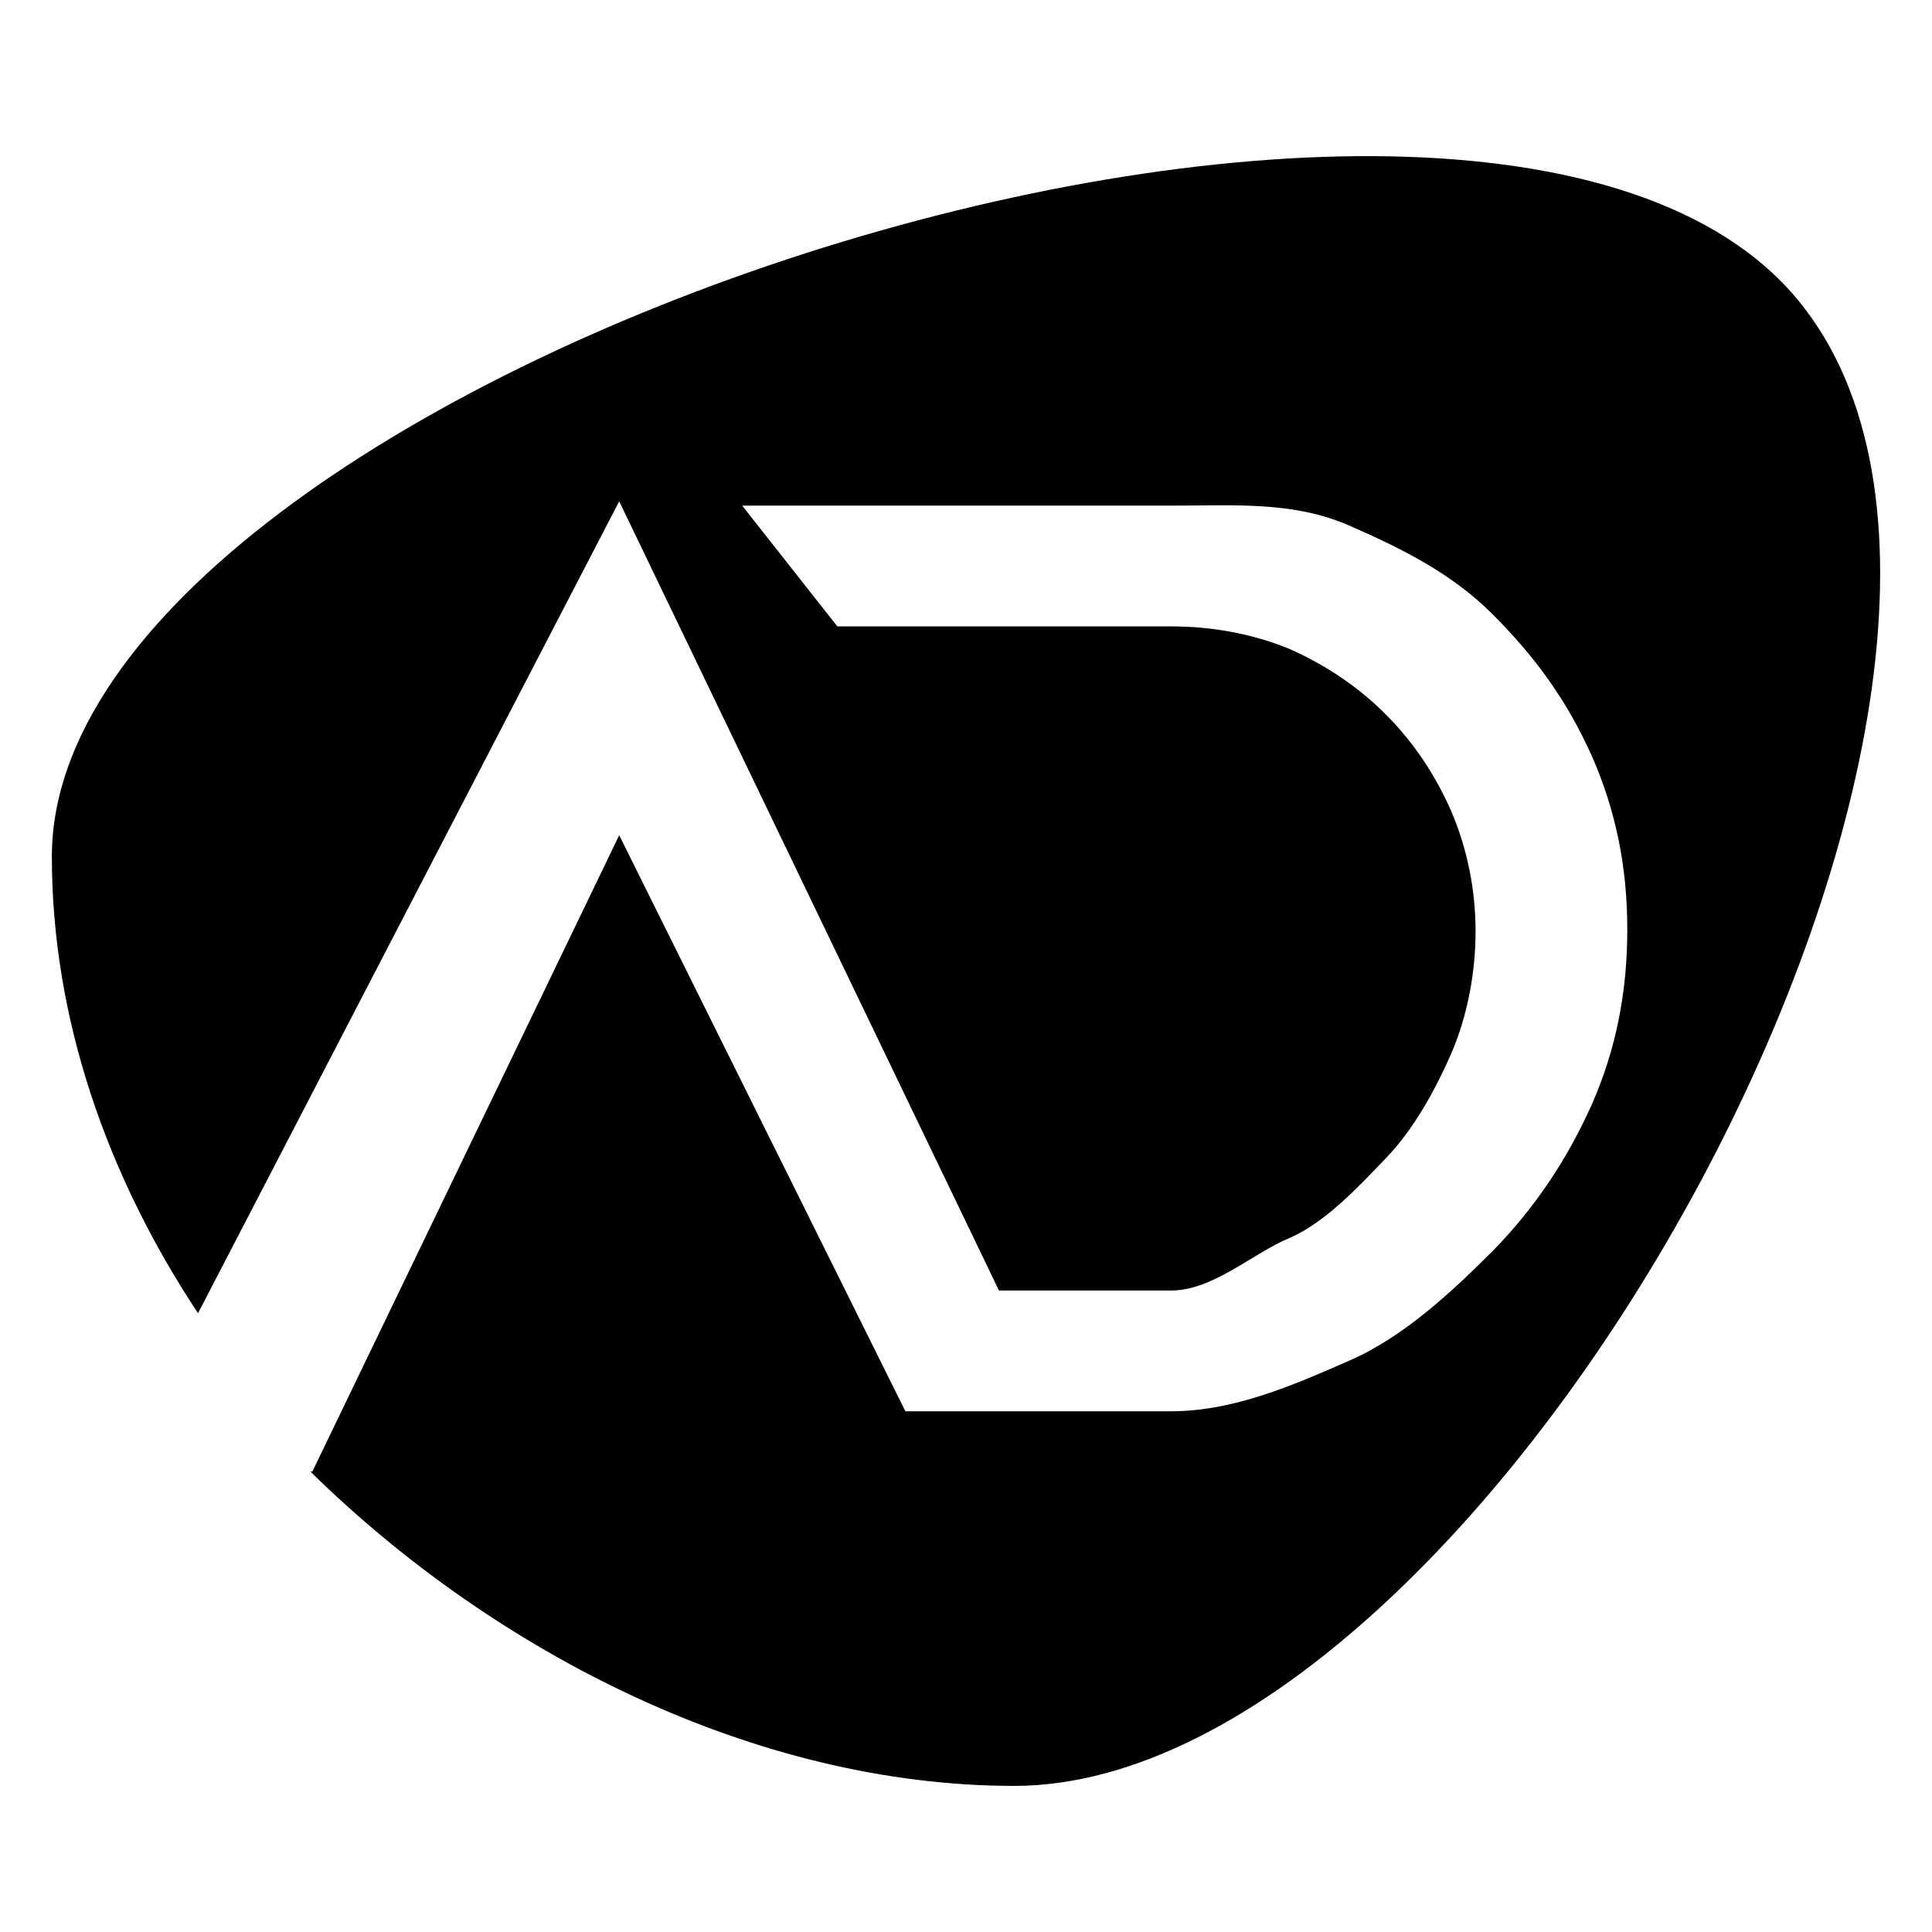 <?xml version="1.0" encoding="utf-8"?>
<!-- Generator: Adobe Illustrator 16.0.0, SVG Export Plug-In . SVG Version: 6.00 Build 0)  -->
<!DOCTYPE svg PUBLIC "-//W3C//DTD SVG 1.1//EN" "http://www.w3.org/Graphics/SVG/1.1/DTD/svg11.dtd">
<svg version="1.1" id="Calque_1" xmlns="http://www.w3.org/2000/svg" xmlns:xlink="http://www.w3.org/1999/xlink" x="0px" y="0px"
	 width="32px" height="32px" viewBox="0 0 32 32" enable-background="new 0 0 32 32" xml:space="preserve">
<g>
	<path d="M29.782,4.972C24.499-1.439,0.859,6.241,0.859,14.188c0,2.679,0.911,5.285,2.421,7.563l6.976-13.448l6.29,13.072h2.851
		c0.699,0,1.36-0.625,1.965-0.871c0.604-0.266,1.152-0.862,1.605-1.334c0.453-0.473,0.813-1.129,1.076-1.733
		c0.265-0.623,0.397-1.33,0.397-2.01c0-0.681-0.133-1.354-0.397-1.978c-0.264-0.604-0.623-1.15-1.095-1.621
		c-0.454-0.455-1.001-0.821-1.605-1.086c-0.604-0.245-1.266-0.367-1.946-0.367h-2.553h-1.182h-1.793l-1.576-2h2.349h0.643h4.112
		c1.039,0,2.003-0.076,2.928,0.32c0.907,0.396,1.719,0.801,2.399,1.481c0.698,0.698,1.228,1.421,1.643,2.348
		c0.397,0.906,0.586,1.834,0.586,2.874c0,1.039-0.188,1.985-0.586,2.892c-0.415,0.926-0.944,1.71-1.624,2.411
		c-0.68,0.68-1.492,1.449-2.418,1.846c-0.906,0.396-1.889,0.828-2.928,0.828h-1.586h-0.214h-2.601l-4.74-9.541L5.173,24.375H5.142
		c3.054,3,7.364,5.205,11.657,5.205C24.74,29.58,34.836,11.105,29.782,4.972z"/>
</g>
</svg>
